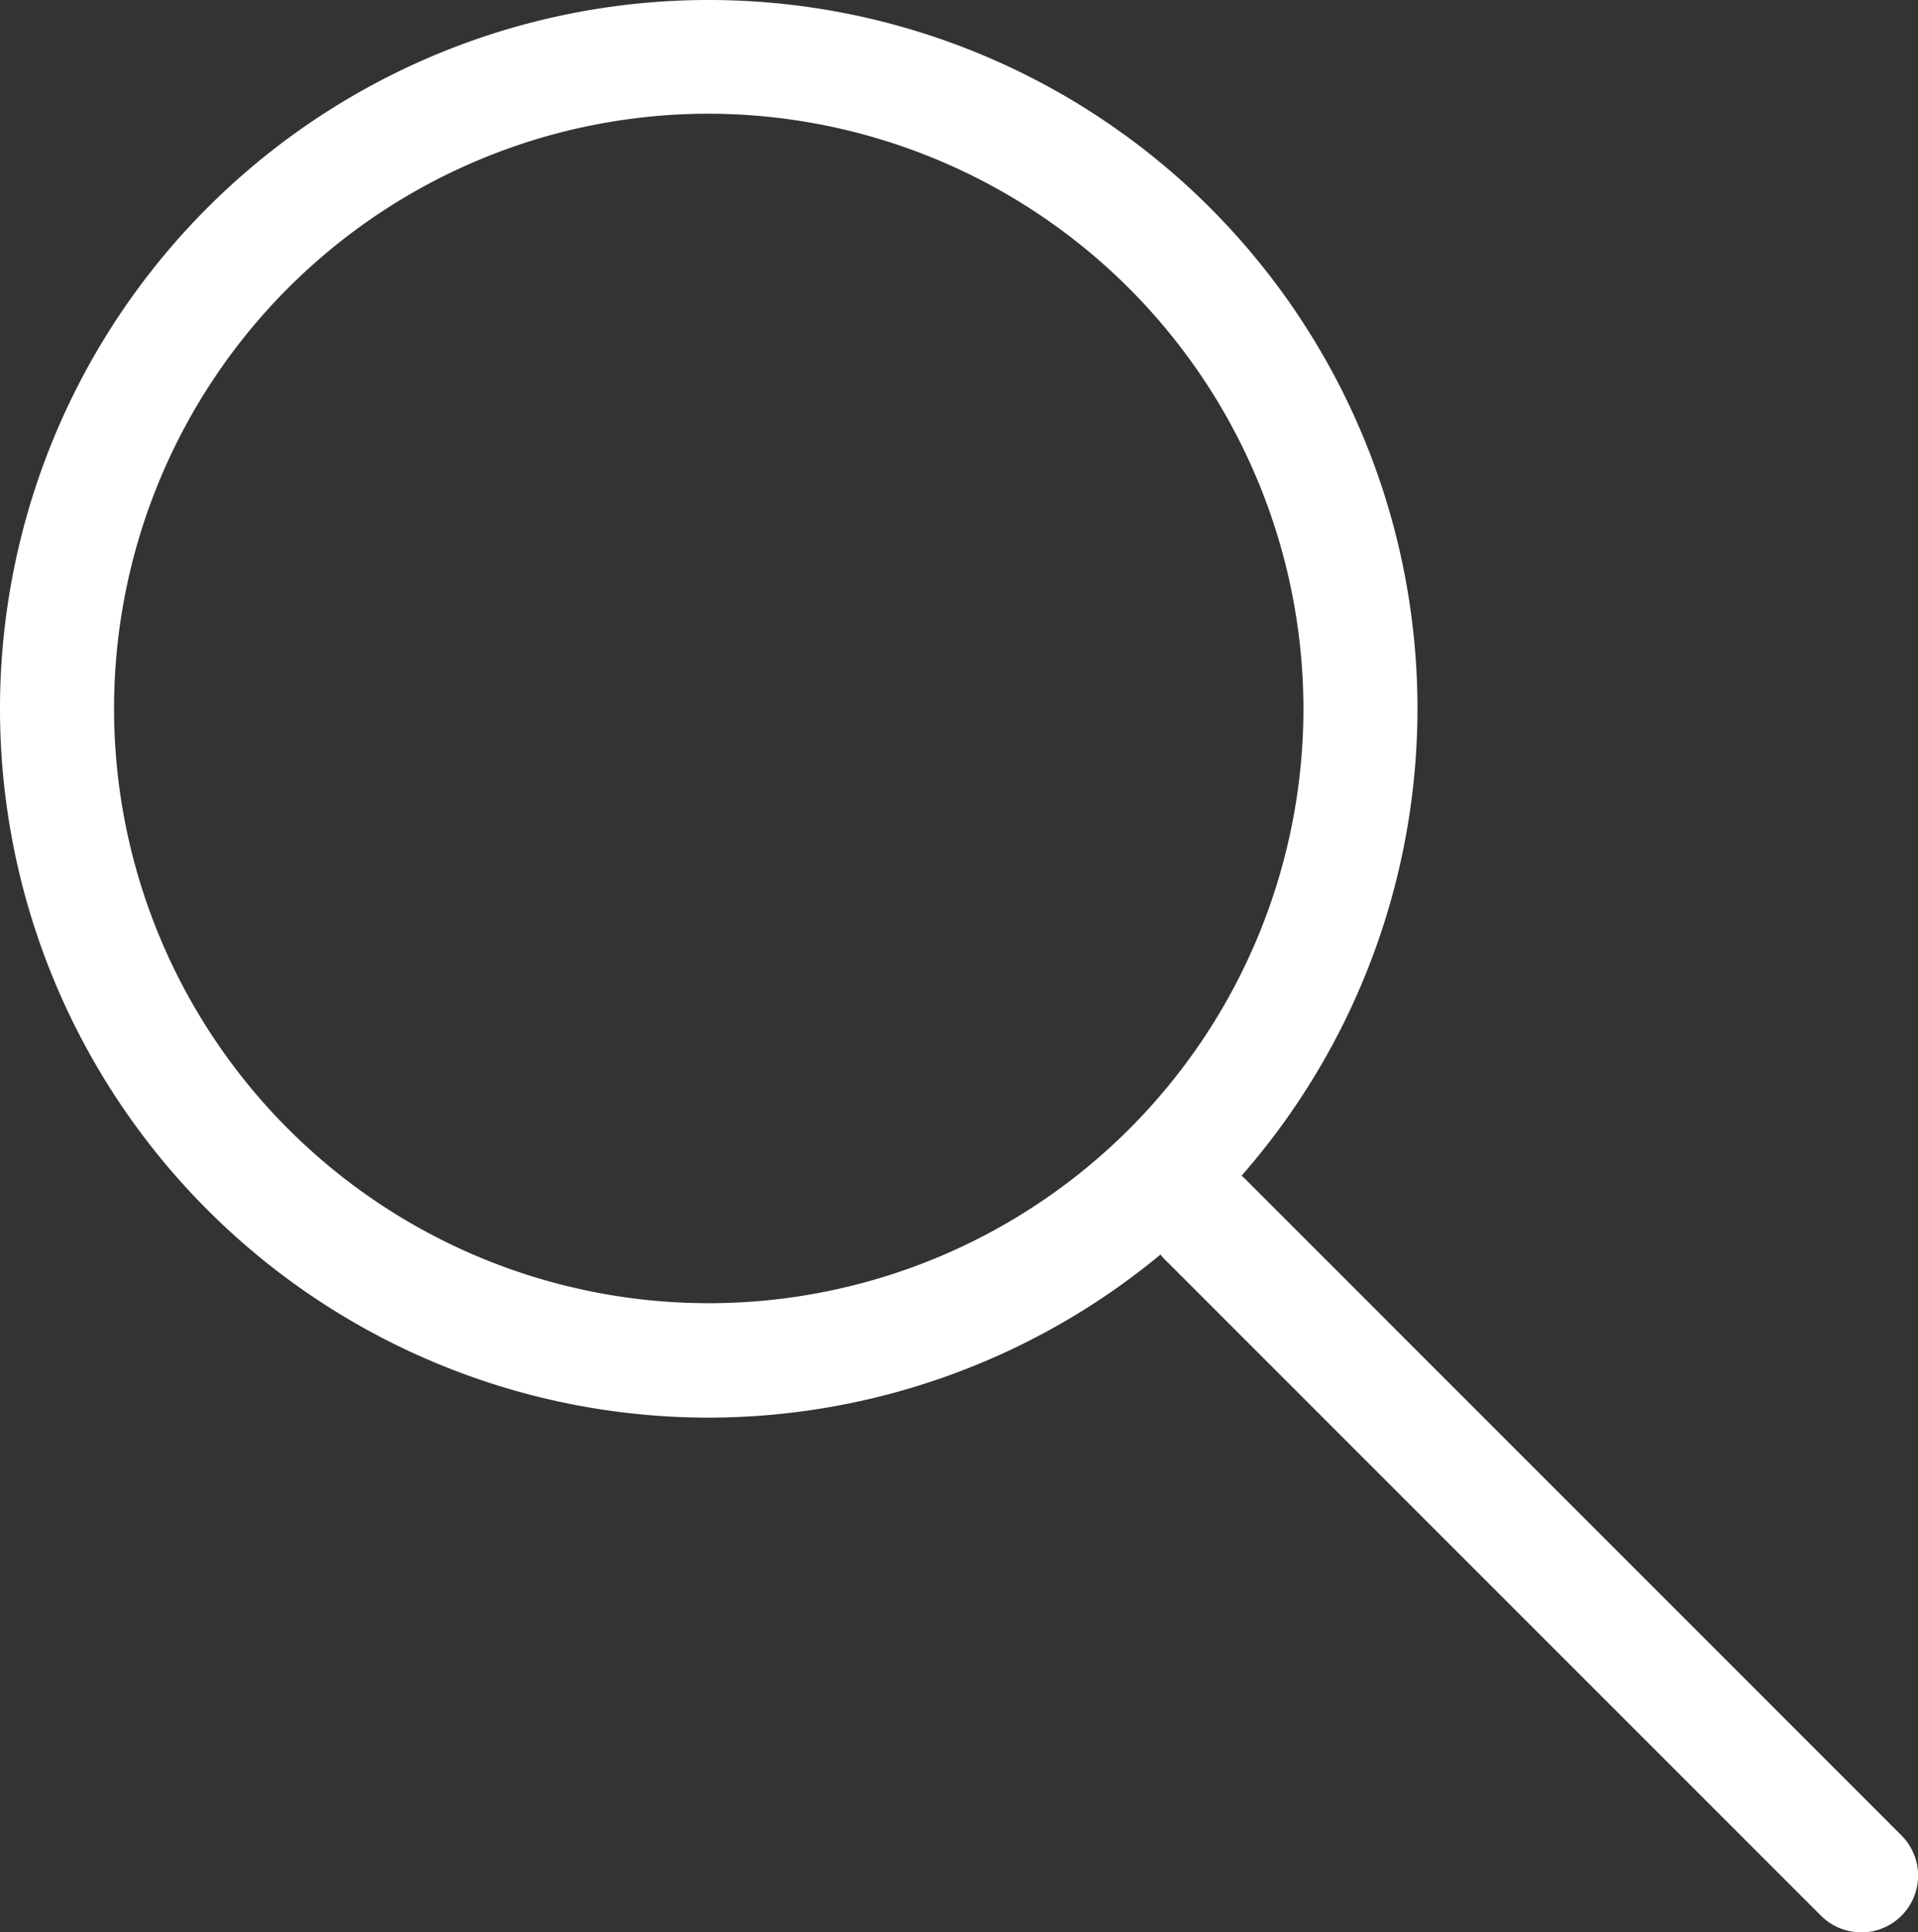 <svg xmlns="http://www.w3.org/2000/svg" width="21.609" height="21.768" viewBox="0 0 21.609 21.768">
  <rect x="0" y="0" width="21.609" height="21.768" fill="#333333" stroke="none"/>
  <g id="グループ_34" data-name="グループ 34" transform="translate(21220 8973)">
    <path id="パス_47" data-name="パス 47" d="M62.28,283.362a7.985,7.985,0,1,1,7.985-7.985A7.994,7.994,0,0,1,62.28,283.362Zm0-14.689a6.7,6.7,0,1,0,6.7,6.7A6.712,6.712,0,0,0,62.28,268.673Z" transform="translate(-21274.295 -9240.392)" fill="#fff"/>
    <path id="パス_48" data-name="パス 48" d="M143.123,357.861a.639.639,0,0,1-.453-.187l-7.393-7.393a.64.64,0,1,1,.906-.906l7.393,7.394a.64.64,0,0,1-.453,1.093Z" transform="translate(-21342.154 -9309.093)" fill="#fff"/>
  </g>
</svg>
